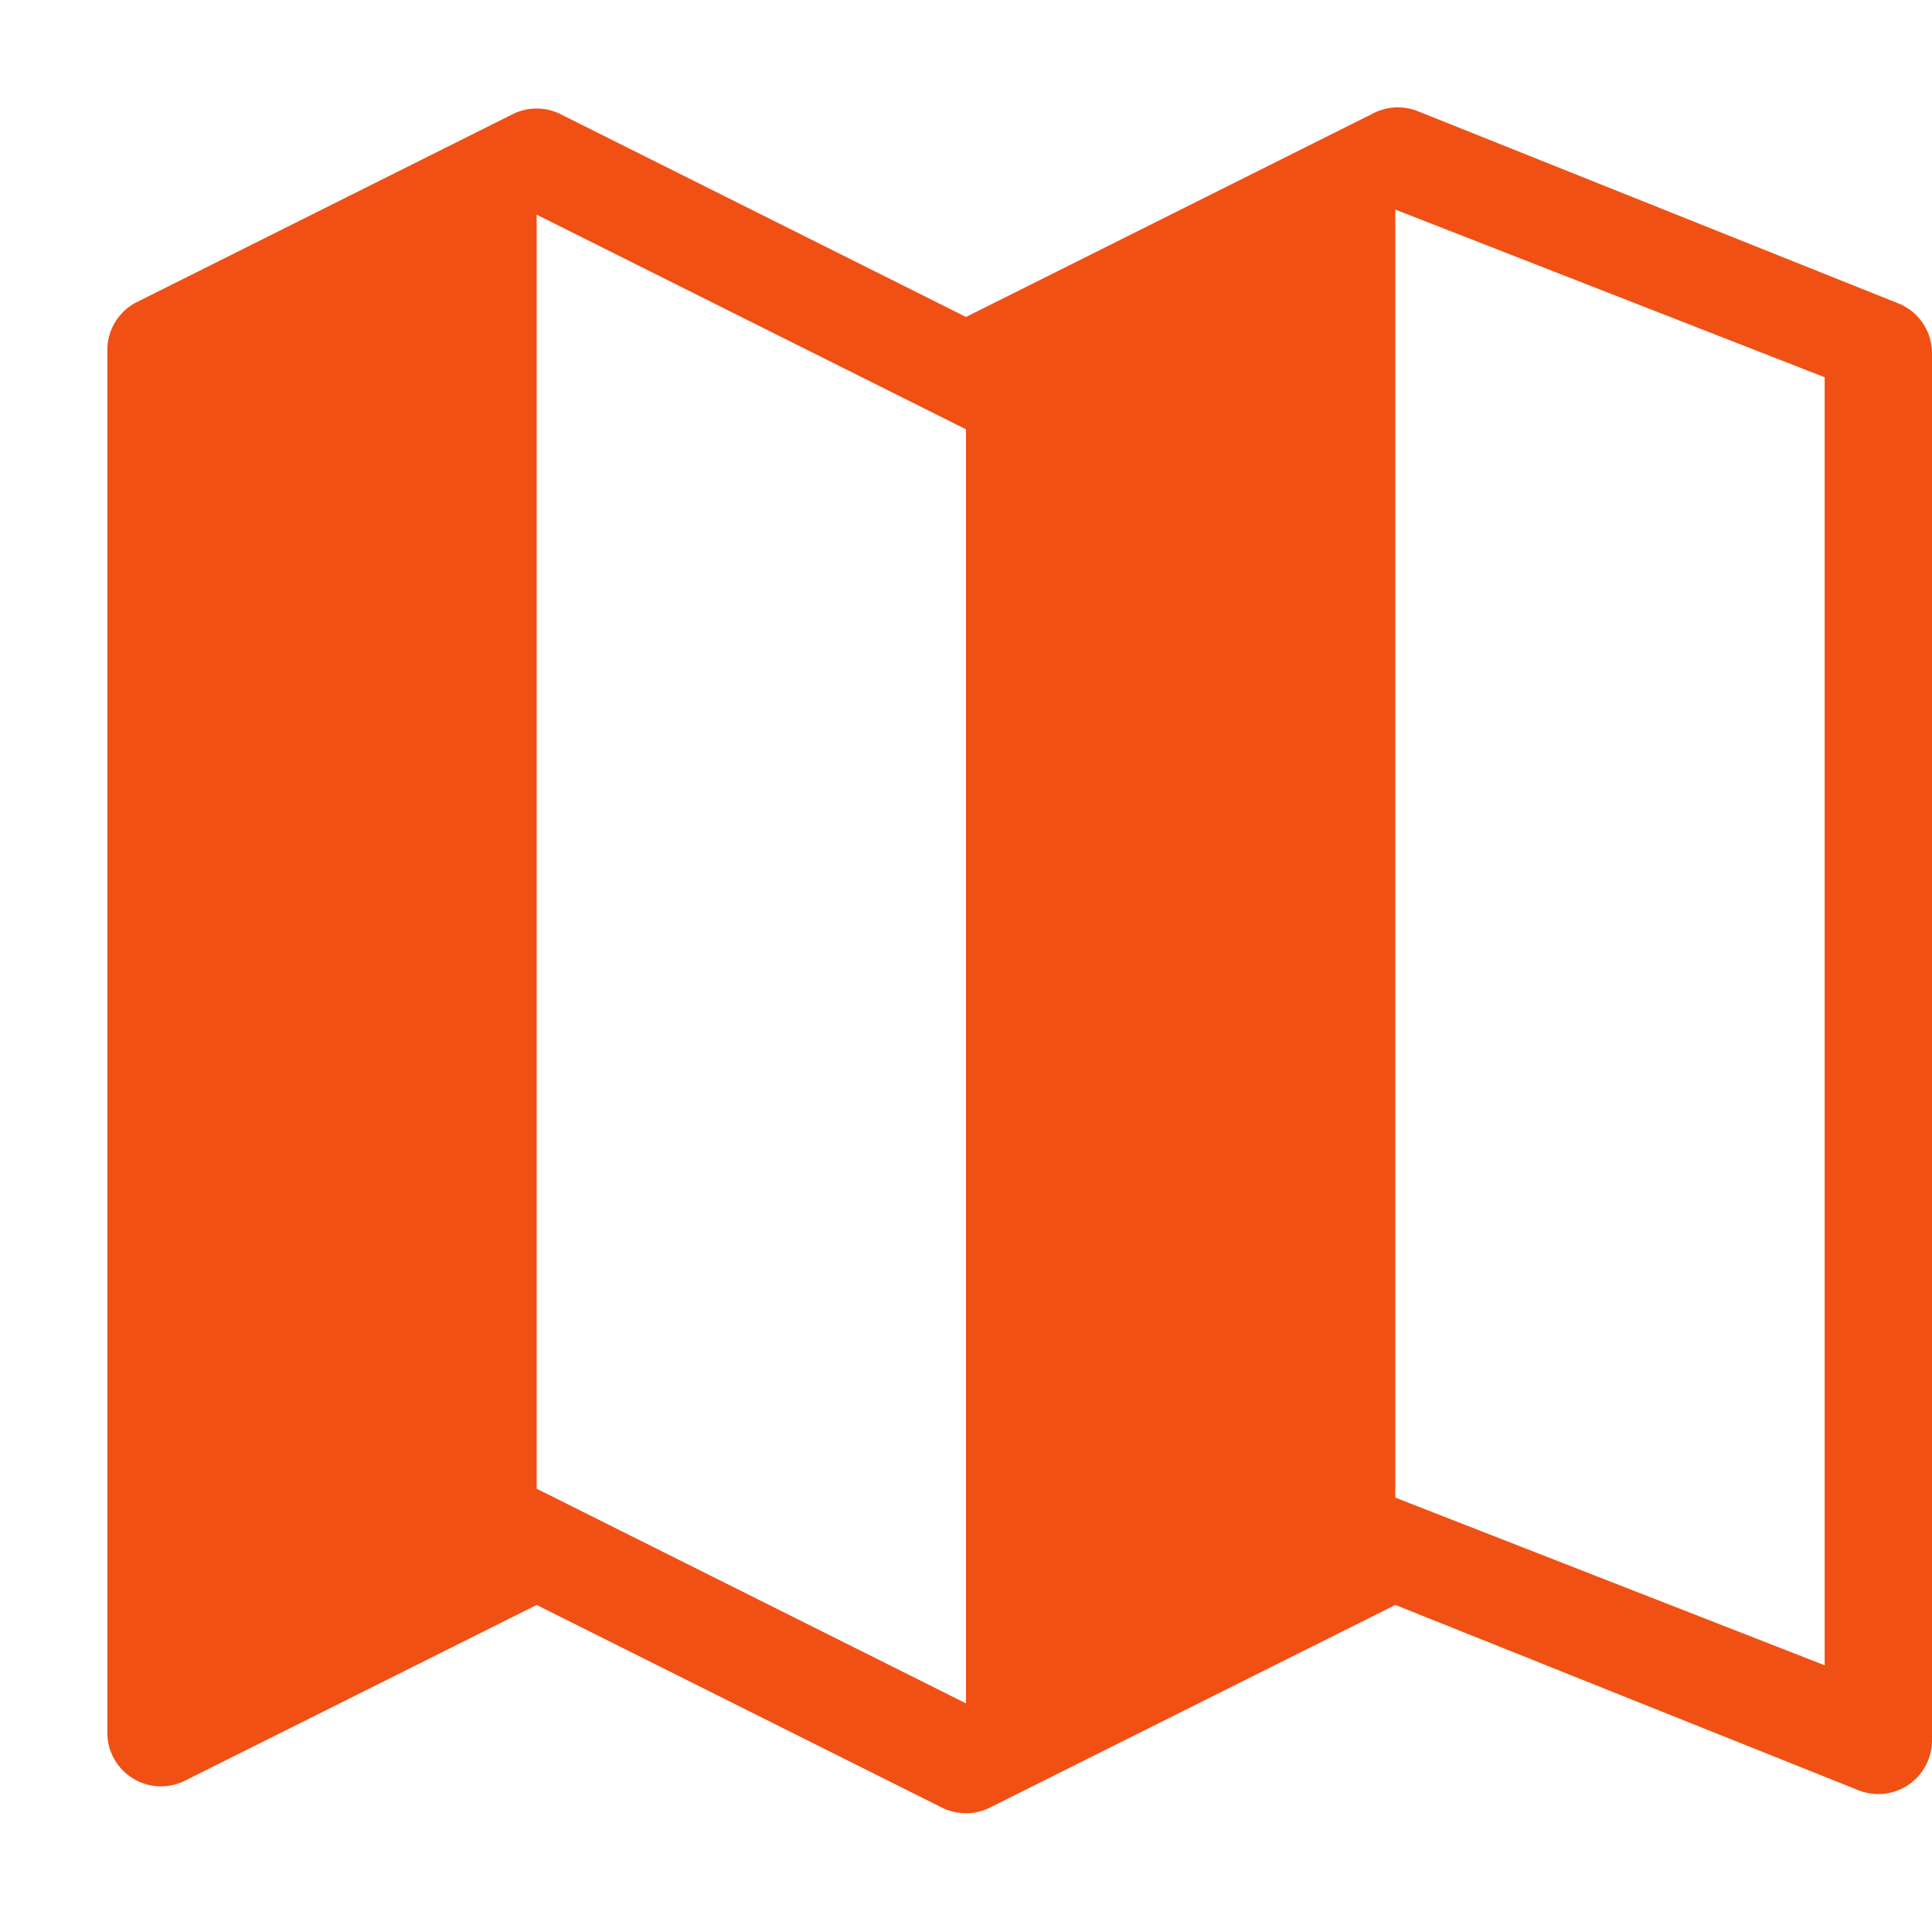 <svg xmlns="http://www.w3.org/2000/svg" height="18" viewBox="0 0 18 18" width="18">
  <defs>
    <style>
      .a {
        fill: #F05014;
      }
    </style>
  </defs>
  <title>S MapView 18 N</title>
  <rect id="Canvas" fill="#F05014" opacity="0" width="18" height="18" /><path class="a" d="M12.8,1.053,9,2.953,5.223,1.064a.5.5,0,0,0-.447,0l-3.5,1.75A.5.5,0,0,0,1,3.261v12.882a.5.5,0,0,0,.724.447L5,14.953l3.776,1.888a.5.5,0,0,0,.447,0L13,14.953l4.314,1.726A.5.5,0,0,0,18,16.214V3.291a.5.5,0,0,0-.315-.465L13.209,1.036A.5.5,0,0,0,12.8,1.053ZM9,15.87l-4-2V2L9,4Zm8-.355-4-1.562v-12L17,3.515Z" />
</svg>